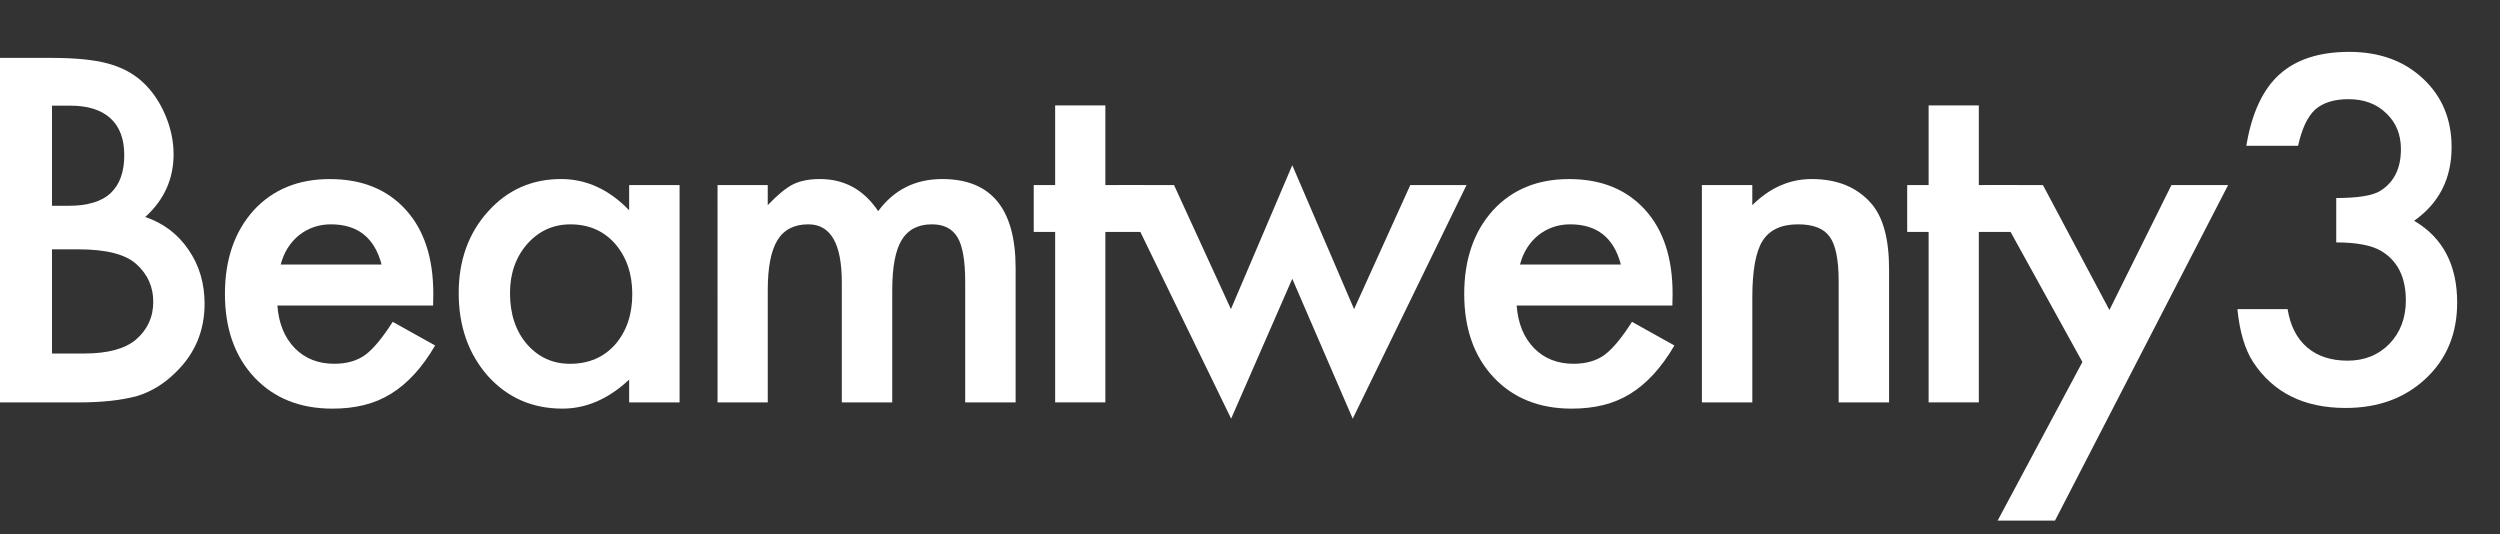 <?xml version="1.0" encoding="utf-8"?>
<!-- Generator: Adobe Illustrator 15.0.0, SVG Export Plug-In . SVG Version: 6.00 Build 0)  -->
<!DOCTYPE svg PUBLIC "-//W3C//DTD SVG 1.1//EN" "http://www.w3.org/Graphics/SVG/1.1/DTD/svg11.dtd">
<svg version="1.1" id="Layer_1" xmlns="http://www.w3.org/2000/svg" xmlns:xlink="http://www.w3.org/1999/xlink" x="0px" y="0px"
	 width="393.934px" height="84.182px" viewBox="0 0 393.934 84.182" enable-background="new 0 0 393.934 84.182"
	 xml:space="preserve">
<rect x="0" y="0" width="393.934" height="84.182" fill="#333333" stroke="none"/>
<path fill="#FFFFFF" d="M0,63.404V9.123h8.156c3.633,0,6.526,0.28,8.684,0.844c2.18,0.562,4.02,1.512,5.52,2.848
	c1.523,1.384,2.73,3.106,3.621,5.168c0.914,2.086,1.371,4.196,1.371,6.328c0,3.892-1.489,7.185-4.465,9.879
	c2.883,0.984,5.156,2.707,6.82,5.168c1.688,2.438,2.53,5.273,2.53,8.509c0,4.241-1.5,7.827-4.5,10.758
	c-1.805,1.805-3.831,3.059-6.081,3.762c-2.462,0.68-5.544,1.021-9.246,1.021H0V63.404z M8.191,32.432h2.566
	c3.046,0,5.279-0.673,6.697-2.021c1.418-1.349,2.127-3.334,2.127-5.959c0-2.555-0.728-4.494-2.181-5.818
	c-1.454-1.324-3.562-1.986-6.327-1.986H8.191V32.432z M8.191,55.705h5.062c3.703,0,6.421-0.728,8.156-2.181
	c1.827-1.569,2.741-3.562,2.741-5.977c0-2.344-0.879-4.312-2.637-5.906c-1.711-1.57-4.77-2.354-9.176-2.354H8.191V55.705z"/>
<path fill="#FFFFFF" d="M68.246,48.146H43.707c0.211,2.812,1.125,5.051,2.742,6.715c1.616,1.642,3.69,2.461,6.223,2.461
	c1.969,0,3.598-0.469,4.887-1.405c1.267-0.938,2.707-2.672,4.324-5.203l6.68,3.727c-1.031,1.759-2.122,3.265-3.27,4.519
	c-1.148,1.254-2.379,2.285-3.691,3.094s-2.729,1.4-4.254,1.775c-1.523,0.375-3.176,0.562-4.957,0.562
	c-5.109,0-9.211-1.641-12.305-4.922c-3.094-3.305-4.642-7.688-4.642-13.148c0-5.414,1.5-9.796,4.5-13.147
	c3.023-3.305,7.031-4.957,12.023-4.957c5.039,0,9.023,1.604,11.953,4.815c2.906,3.188,4.358,7.606,4.358,13.255L68.246,48.146z
	 M60.125,41.678c-1.103-4.219-3.763-6.328-7.98-6.328c-0.961,0-1.862,0.146-2.707,0.439c-0.844,0.293-1.611,0.715-2.303,1.266
	s-1.283,1.213-1.775,1.986c-0.491,0.772-0.866,1.651-1.125,2.637H60.125z"/>
<path fill="#FFFFFF" d="M99.137,29.162h7.945v34.241h-7.945v-3.586c-3.258,3.048-6.762,4.57-10.512,4.57
	c-4.734,0-8.648-1.711-11.742-5.133c-3.071-3.492-4.605-7.853-4.605-13.078c0-5.133,1.535-9.41,4.605-12.832
	s6.914-5.133,11.531-5.133c3.983,0,7.559,1.641,10.723,4.922V29.162z M80.363,46.178c0,3.281,0.88,5.953,2.638,8.016
	c1.805,2.086,4.078,3.13,6.819,3.13c2.931,0,5.297-1.009,7.103-3.023c1.805-2.086,2.707-4.734,2.707-7.945s-0.902-5.858-2.707-7.944
	c-1.805-2.039-4.148-3.06-7.031-3.06c-2.719,0-4.992,1.032-6.82,3.094C81.265,40.53,80.363,43.107,80.363,46.178z"/>
<path fill="#FFFFFF" d="M113.066,29.162h7.91v3.164c1.523-1.595,2.824-2.673,3.902-3.234c1.147-0.585,2.589-0.879,4.324-0.879
	c3.866,0,6.926,1.688,9.176,5.062c2.483-3.375,5.848-5.062,10.09-5.062c7.711,0,11.566,4.676,11.566,14.027v21.163h-7.945v-19.02
	c0-3.281-0.399-5.602-1.195-6.961c-0.821-1.383-2.168-2.074-4.043-2.074c-2.18,0-3.768,0.821-4.764,2.461
	c-0.997,1.642-1.494,4.277-1.494,7.91v17.684h-7.945V44.49c0-6.095-1.758-9.142-5.272-9.142c-2.228,0-3.851,0.832-4.869,2.496
	c-1.021,1.665-1.529,4.289-1.529,7.875v17.684h-7.91L113.066,29.162L113.066,29.162z"/>
<path fill="#FFFFFF" d="M174.175,36.545v26.858h-7.91V36.545h-3.375v-7.383h3.375V16.611h7.91v12.552h6.152v7.383H174.175z"/>
<path fill="#FFFFFF" d="M184.996,29.162l8.965,19.547l9.668-22.676l9.738,22.676l8.858-19.547h8.859l-17.931,36.809l-9.526-22.043
	l-9.633,22.043L176.1,29.162H184.996z"/>
<path fill="#FFFFFF" d="M263.523,48.146h-24.539c0.211,2.812,1.125,5.051,2.742,6.715c1.617,1.642,3.691,2.461,6.224,2.461
	c1.969,0,3.598-0.469,4.887-1.405c1.266-0.938,2.707-2.672,4.324-5.203l6.68,3.727c-1.031,1.759-2.121,3.265-3.271,4.519
	c-1.148,1.254-2.379,2.285-3.69,3.094c-1.312,0.809-2.73,1.4-4.254,1.775c-1.524,0.375-3.176,0.562-4.957,0.562
	c-5.109,0-9.211-1.641-12.306-4.922c-3.094-3.305-4.641-7.688-4.641-13.148c0-5.414,1.5-9.796,4.5-13.147
	c3.023-3.305,7.031-4.957,12.023-4.957c5.039,0,9.022,1.604,11.953,4.815c2.905,3.188,4.358,7.606,4.358,13.255L263.523,48.146z
	 M255.402,41.678c-1.102-4.219-3.762-6.328-7.979-6.328c-0.961,0-1.863,0.146-2.707,0.439s-1.611,0.715-2.303,1.266
	s-1.283,1.213-1.775,1.986c-0.492,0.772-0.867,1.651-1.125,2.637H255.402z"/>
<path fill="#FFFFFF" d="M268.172,29.162h7.945v3.164c2.766-2.742,5.883-4.113,9.352-4.113c3.984,0,7.09,1.254,9.316,3.762
	c1.922,2.133,2.883,5.613,2.883,10.441v20.987h-7.945v-19.1c0-3.371-0.469-5.7-1.406-6.987c-0.914-1.311-2.578-1.967-4.991-1.967
	c-2.625,0-4.488,0.866-5.591,2.599c-1.077,1.709-1.616,4.692-1.616,8.954v16.502h-7.945L268.172,29.162L268.172,29.162z"/>
<path fill="#FFFFFF" d="M311.809,36.545v26.858h-7.91V36.545h-3.375v-7.383h3.375V16.611h7.91v12.552h6.152v7.383H311.809z"/>
<path fill="#FFFFFF" d="M328.133,57.041l-15.398-27.879h9.177l10.477,19.688l9.773-19.688h8.93L323.81,82.037h-9.035L328.133,57.041
	z"/>
<g enable-background="new    ">
	<path fill="#FFFFFF" d="M368.129,38.198v-6.996c3.469,0,5.801-0.387,6.996-1.16c2.133-1.359,3.199-3.539,3.199-6.539
		c0-2.32-0.773-4.207-2.32-5.66c-1.523-1.477-3.504-2.215-5.941-2.215c-2.273,0-4.031,0.551-5.273,1.652
		c-1.195,1.125-2.086,3.023-2.672,5.695h-8.156c0.844-5.109,2.578-8.854,5.203-11.232s6.293-3.568,11.004-3.568
		c4.758,0,8.637,1.406,11.637,4.219c3,2.789,4.5,6.387,4.5,10.793c0,4.969-1.969,8.836-5.906,11.602
		c4.523,2.648,6.785,6.949,6.785,12.902c0,4.875-1.646,8.859-4.939,11.953s-7.506,4.641-12.639,4.641
		c-6.539,0-11.391-2.402-14.555-7.207c-1.312-2.016-2.145-4.805-2.496-8.367h7.91c0.422,2.625,1.447,4.635,3.076,6.029
		s3.756,2.092,6.381,2.092c2.648,0,4.84-0.879,6.574-2.637c1.734-1.805,2.602-4.09,2.602-6.855c0-3.656-1.301-6.258-3.902-7.805
		C373.672,38.643,371.317,38.198,368.129,38.198z"/>
</g>
</svg>

